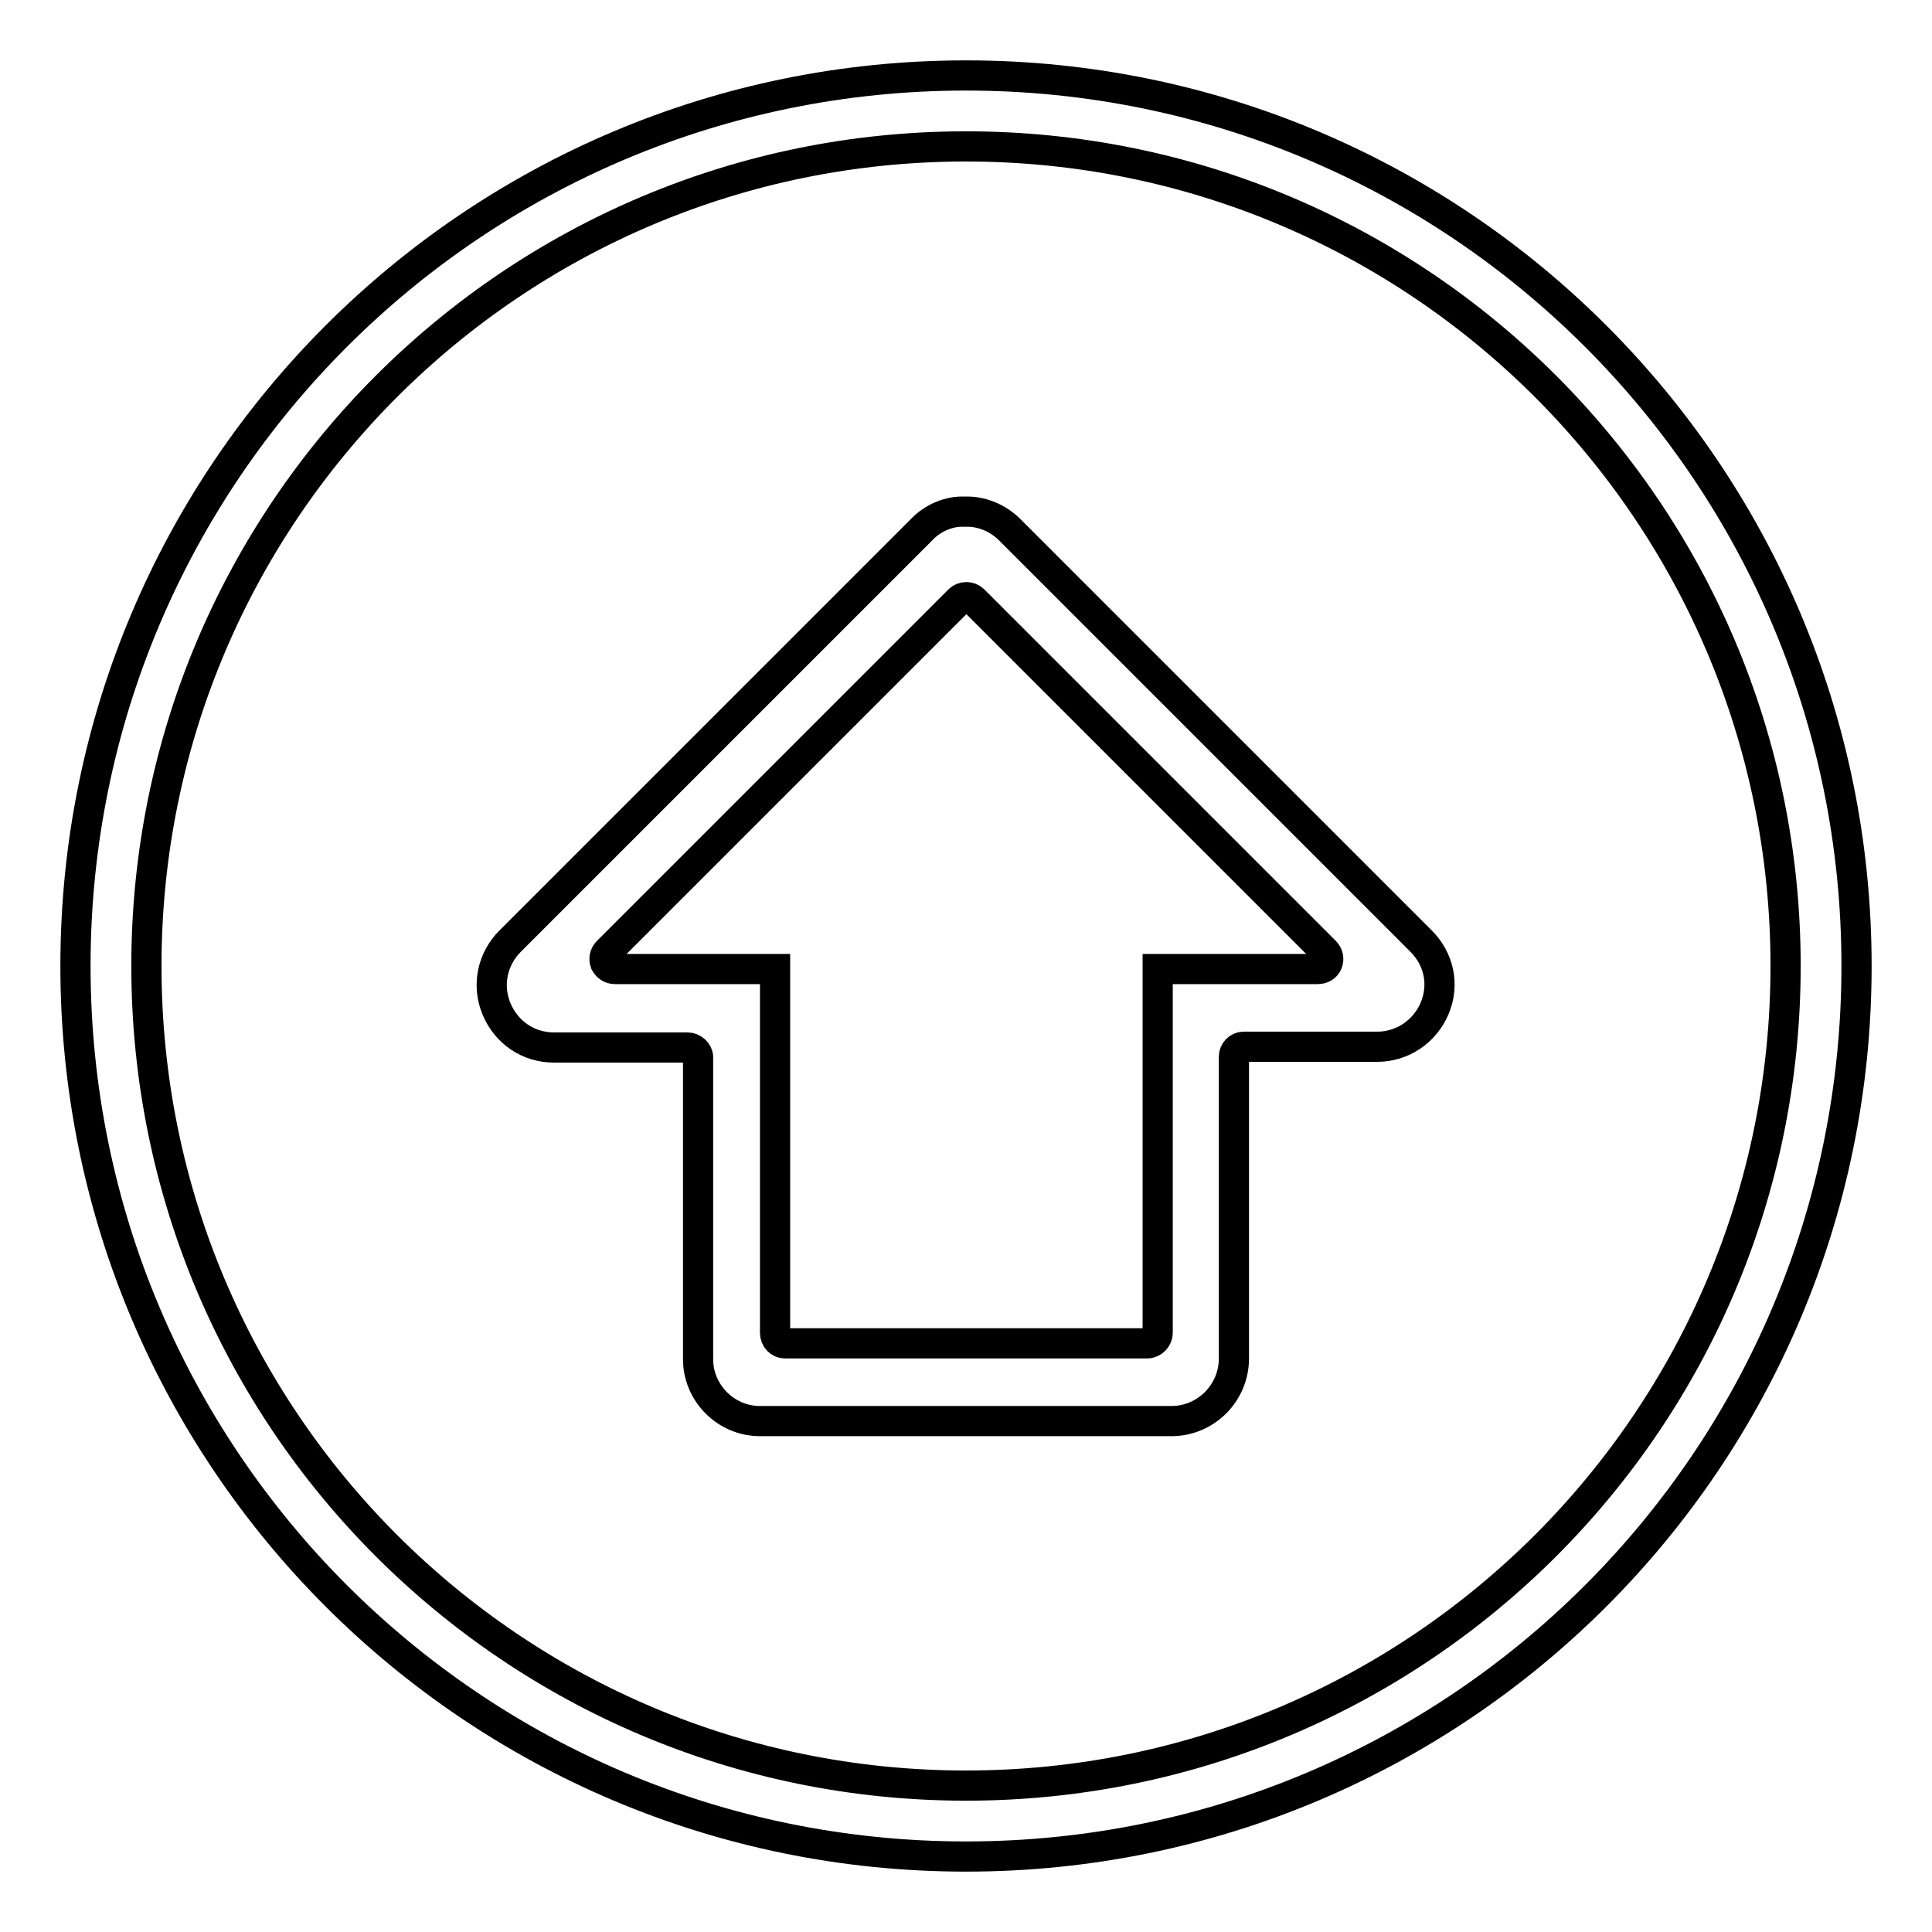 <?xml version="1.0" encoding="utf-8"?>
<!-- Svg Vector Icons : http://www.onlinewebfonts.com/icon -->
<!DOCTYPE svg PUBLIC "-//W3C//DTD SVG 1.1//EN" "http://www.w3.org/Graphics/SVG/1.1/DTD/svg11.dtd">
<svg version="1.1" xmlns="http://www.w3.org/2000/svg" xmlns:xlink="http://www.w3.org/1999/xlink" x="0px" y="0px" viewBox="0 0 256 256" enable-background="new 0 0 256 256" xml:space="preserve">
<g><g><path stroke-width="4" fill-opacity="0" stroke="#000000"  d="M128,10C62.8,10,10,62.8,10,128c0,65.2,52.8,118,118,118c65.2,0,118-52.8,118-118C246,62.8,193.2,10,128,10L128,10z M128,236.6C68,236.6,19.4,188,19.4,128C19.4,68,68,19.4,128,19.4c60,0,108.6,48.6,108.6,108.6C236.6,188,188,236.6,128,236.6z"/><path stroke-width="4" fill-opacity="0" stroke="#000000"  d="M163.5,180v-40c0-0.7,0.6-1.3,1.3-1.3h17.7c3.3,0,6.3-2,7.6-5.1c1.3-3.1,0.6-6.5-1.8-8.9l-54.5-54.5c-1.6-1.6-3.8-2.5-6-2.4c-2-0.1-4.2,0.8-5.7,2.4l-54.5,54.5c-2.4,2.4-3.1,5.9-1.8,9c1.3,3.1,4.2,5.1,7.6,5.1h17.7c0.7,0,1.4,0.6,1.4,1.3v40c0,4.5,3.7,8.2,8.2,8.2h54.7C159.9,188.2,163.5,184.5,163.5,180L163.5,180z M104,178c-0.7,0-1.3-0.6-1.3-1.4c0,0,0-46.5,0-48.2c-1.7,0-5.1,0-5.1,0H81.5c-0.6,0-1-0.3-1.3-0.8c-0.2-0.5-0.1-1.1,0.3-1.5l46.6-46.6c0.5-0.5,1.4-0.5,1.9,0l46.6,46.6c0.4,0.4,0.5,1,0.3,1.5c-0.2,0.5-0.7,0.8-1.3,0.8c0,0-19.5,0-21.2,0c0,1.7,0,48.2,0,48.2c0,0.7-0.6,1.4-1.4,1.4H104L104,178z"/></g></g>
</svg>